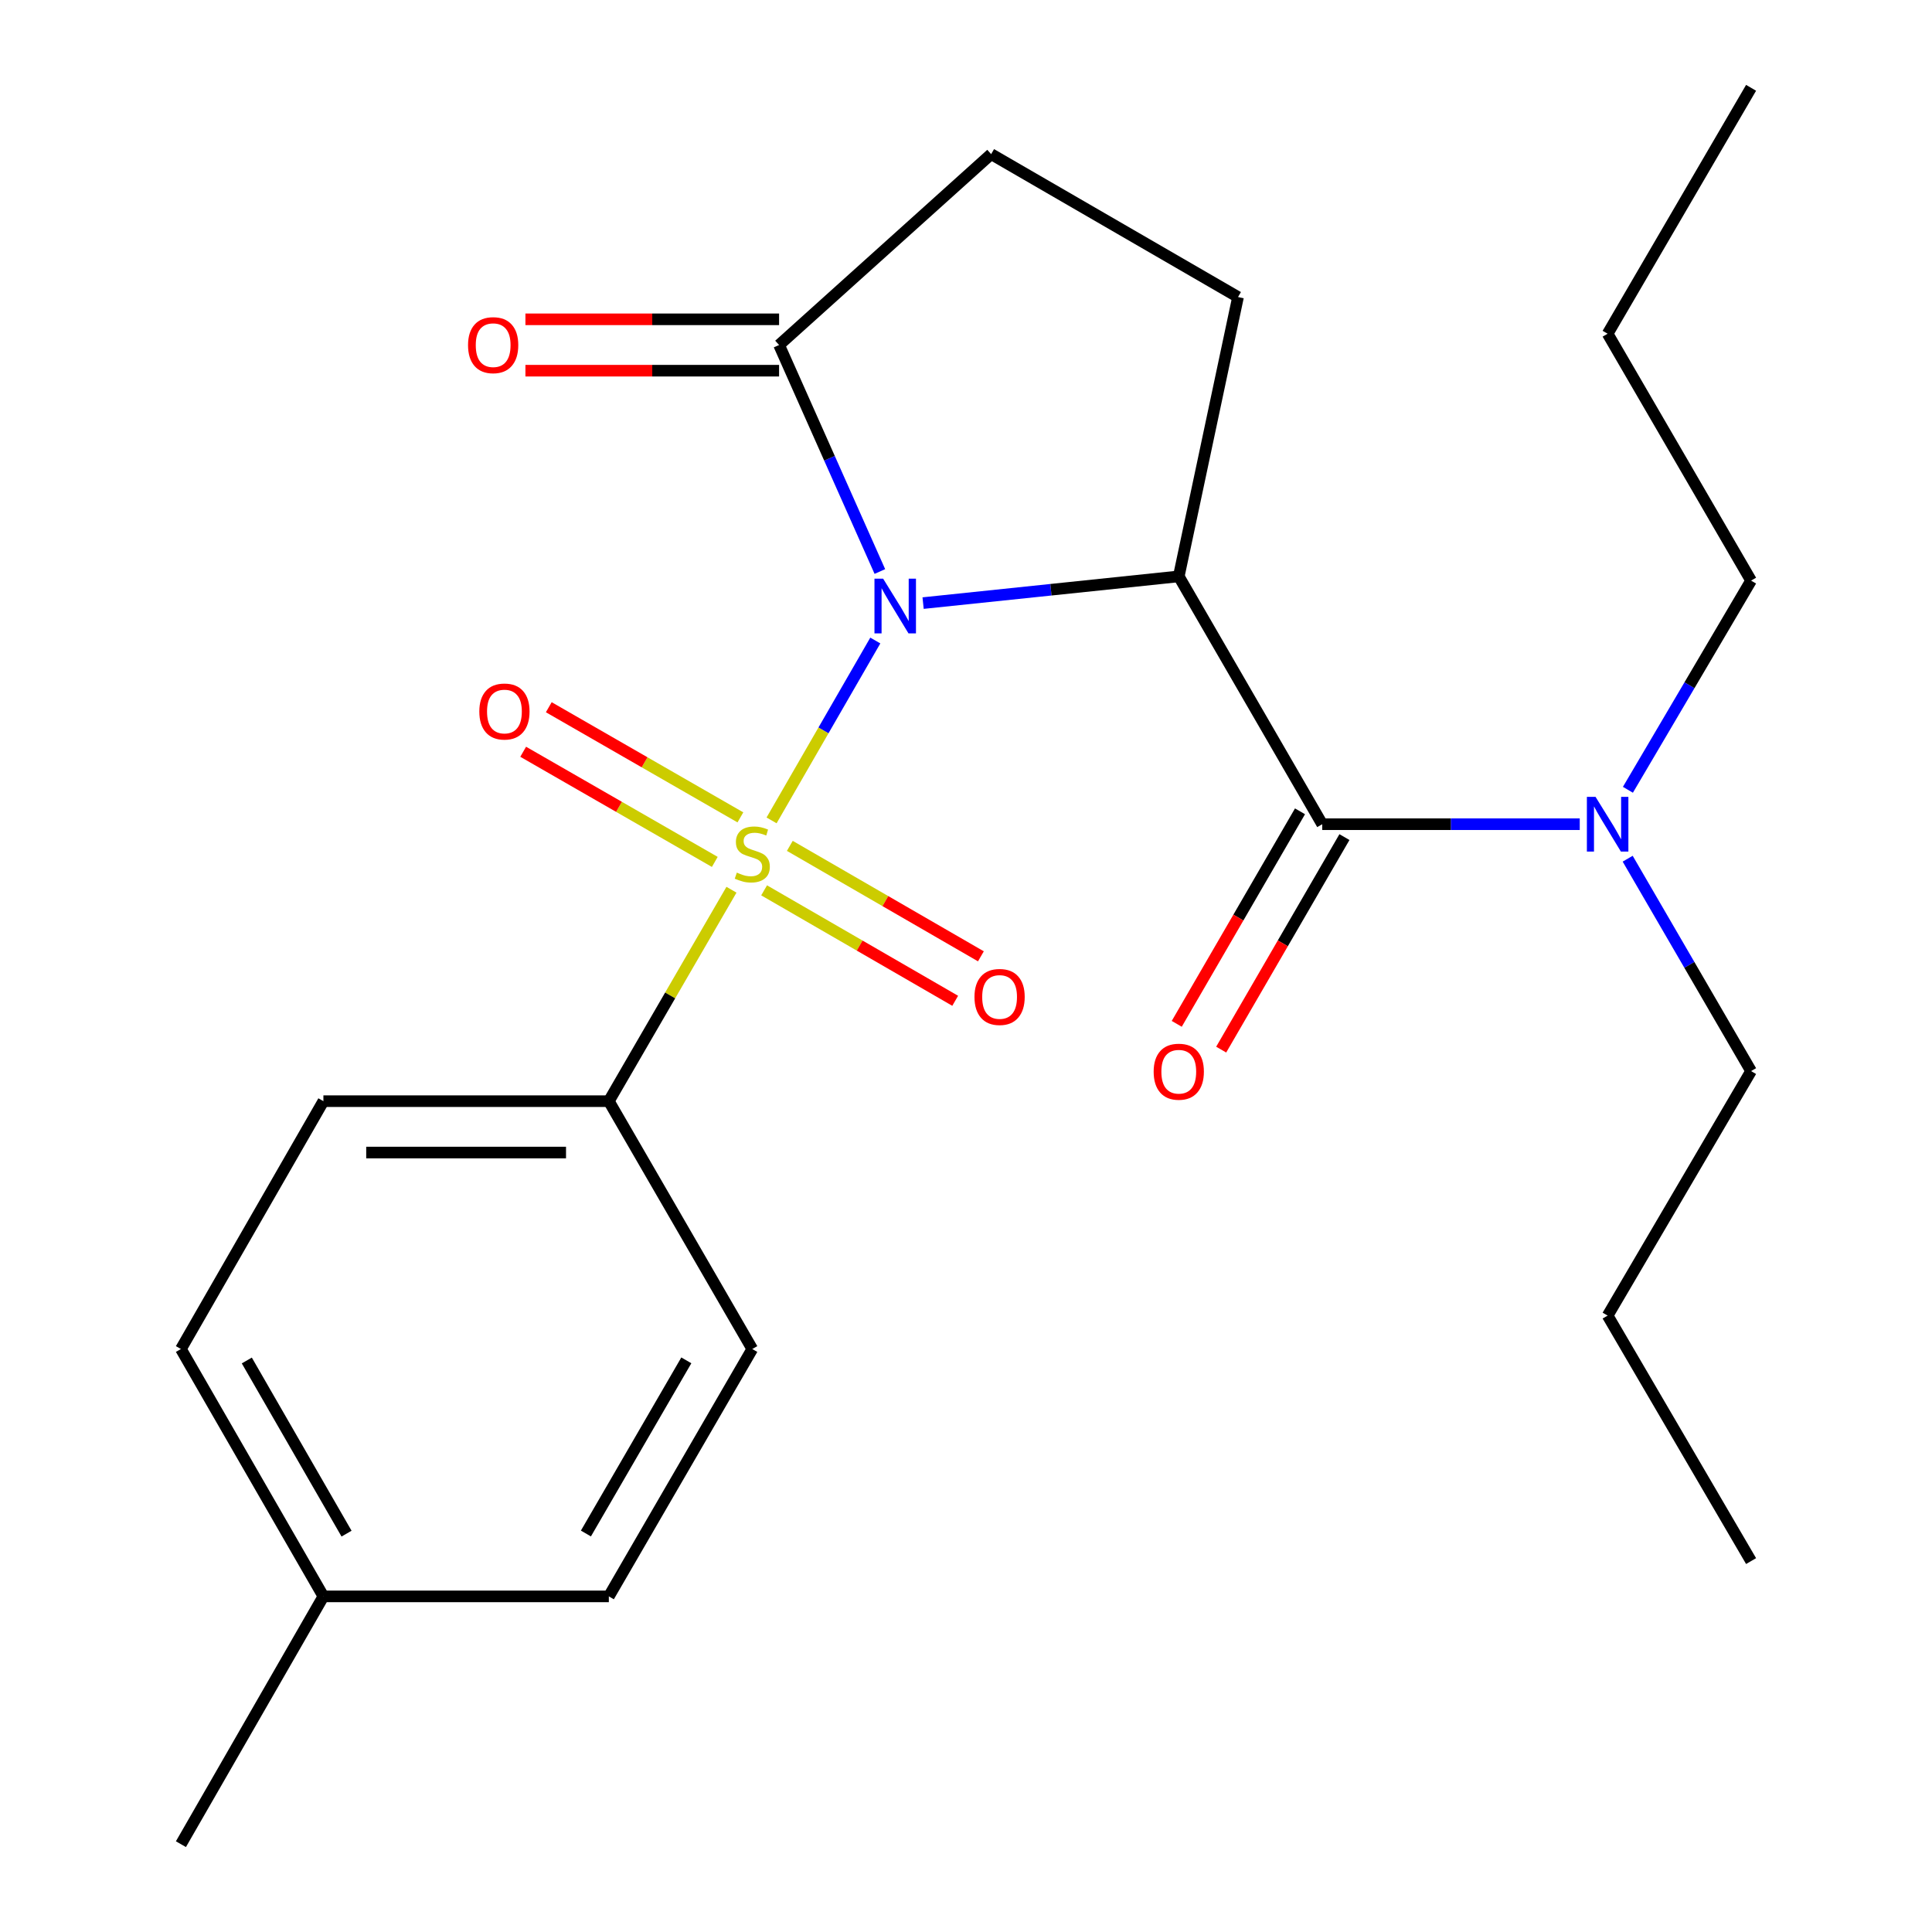 <?xml version='1.0' encoding='iso-8859-1'?>
<svg version='1.1' baseProfile='full'
              xmlns='http://www.w3.org/2000/svg'
                      xmlns:rdkit='http://www.rdkit.org/xml'
                      xmlns:xlink='http://www.w3.org/1999/xlink'
                  xml:space='preserve'
width='1000px' height='1000px' viewBox='0 0 1000 1000'>
<!-- END OF HEADER -->
<rect style='opacity:1.0;fill:#FFFFFF;stroke:none' width='1000' height='1000' x='0' y='0'> </rect>
<path class='bond-0' d='M 453.061,331.532 L 426.212,378.084' style='fill:none;fill-rule:evenodd;stroke:#0000FF;stroke-width:6px;stroke-linecap:butt;stroke-linejoin:miter;stroke-opacity:1' />
<path class='bond-0' d='M 426.212,378.084 L 399.363,424.636' style='fill:none;fill-rule:evenodd;stroke:#CCCC00;stroke-width:6px;stroke-linecap:butt;stroke-linejoin:miter;stroke-opacity:1' />
<path class='bond-1' d='M 477.793,312.163 L 543.962,305.249' style='fill:none;fill-rule:evenodd;stroke:#0000FF;stroke-width:6px;stroke-linecap:butt;stroke-linejoin:miter;stroke-opacity:1' />
<path class='bond-1' d='M 543.962,305.249 L 610.132,298.336' style='fill:none;fill-rule:evenodd;stroke:#000000;stroke-width:6px;stroke-linecap:butt;stroke-linejoin:miter;stroke-opacity:1' />
<path class='bond-3' d='M 455.418,295.814 L 429.335,237.193' style='fill:none;fill-rule:evenodd;stroke:#0000FF;stroke-width:6px;stroke-linecap:butt;stroke-linejoin:miter;stroke-opacity:1' />
<path class='bond-3' d='M 429.335,237.193 L 403.253,178.573' style='fill:none;fill-rule:evenodd;stroke:#000000;stroke-width:6px;stroke-linecap:butt;stroke-linejoin:miter;stroke-opacity:1' />
<path class='bond-4' d='M 378.605,460.523 L 346.869,515.243' style='fill:none;fill-rule:evenodd;stroke:#CCCC00;stroke-width:6px;stroke-linecap:butt;stroke-linejoin:miter;stroke-opacity:1' />
<path class='bond-4' d='M 346.869,515.243 L 315.133,569.964' style='fill:none;fill-rule:evenodd;stroke:#000000;stroke-width:6px;stroke-linecap:butt;stroke-linejoin:miter;stroke-opacity:1' />
<path class='bond-6' d='M 383.228,423.07 L 333.639,394.564' style='fill:none;fill-rule:evenodd;stroke:#CCCC00;stroke-width:6px;stroke-linecap:butt;stroke-linejoin:miter;stroke-opacity:1' />
<path class='bond-6' d='M 333.639,394.564 L 284.051,366.058' style='fill:none;fill-rule:evenodd;stroke:#FF0000;stroke-width:6px;stroke-linecap:butt;stroke-linejoin:miter;stroke-opacity:1' />
<path class='bond-6' d='M 369.976,446.123 L 320.387,417.617' style='fill:none;fill-rule:evenodd;stroke:#CCCC00;stroke-width:6px;stroke-linecap:butt;stroke-linejoin:miter;stroke-opacity:1' />
<path class='bond-6' d='M 320.387,417.617 L 270.798,389.111' style='fill:none;fill-rule:evenodd;stroke:#FF0000;stroke-width:6px;stroke-linecap:butt;stroke-linejoin:miter;stroke-opacity:1' />
<path class='bond-7' d='M 395.503,460.839 L 444.955,489.426' style='fill:none;fill-rule:evenodd;stroke:#CCCC00;stroke-width:6px;stroke-linecap:butt;stroke-linejoin:miter;stroke-opacity:1' />
<path class='bond-7' d='M 444.955,489.426 L 494.406,518.012' style='fill:none;fill-rule:evenodd;stroke:#FF0000;stroke-width:6px;stroke-linecap:butt;stroke-linejoin:miter;stroke-opacity:1' />
<path class='bond-7' d='M 408.811,437.818 L 458.263,466.404' style='fill:none;fill-rule:evenodd;stroke:#CCCC00;stroke-width:6px;stroke-linecap:butt;stroke-linejoin:miter;stroke-opacity:1' />
<path class='bond-7' d='M 458.263,466.404 L 507.714,494.991' style='fill:none;fill-rule:evenodd;stroke:#FF0000;stroke-width:6px;stroke-linecap:butt;stroke-linejoin:miter;stroke-opacity:1' />
<path class='bond-2' d='M 610.132,298.336 L 684.38,426.609' style='fill:none;fill-rule:evenodd;stroke:#000000;stroke-width:6px;stroke-linecap:butt;stroke-linejoin:miter;stroke-opacity:1' />
<path class='bond-5' d='M 610.132,298.336 L 640.8,153.754' style='fill:none;fill-rule:evenodd;stroke:#000000;stroke-width:6px;stroke-linecap:butt;stroke-linejoin:miter;stroke-opacity:1' />
<path class='bond-8' d='M 684.38,426.609 L 751.027,426.609' style='fill:none;fill-rule:evenodd;stroke:#000000;stroke-width:6px;stroke-linecap:butt;stroke-linejoin:miter;stroke-opacity:1' />
<path class='bond-8' d='M 751.027,426.609 L 817.675,426.609' style='fill:none;fill-rule:evenodd;stroke:#0000FF;stroke-width:6px;stroke-linecap:butt;stroke-linejoin:miter;stroke-opacity:1' />
<path class='bond-10' d='M 672.879,419.938 L 640.98,474.939' style='fill:none;fill-rule:evenodd;stroke:#000000;stroke-width:6px;stroke-linecap:butt;stroke-linejoin:miter;stroke-opacity:1' />
<path class='bond-10' d='M 640.98,474.939 L 609.081,529.94' style='fill:none;fill-rule:evenodd;stroke:#FF0000;stroke-width:6px;stroke-linecap:butt;stroke-linejoin:miter;stroke-opacity:1' />
<path class='bond-10' d='M 695.881,433.279 L 663.982,488.28' style='fill:none;fill-rule:evenodd;stroke:#000000;stroke-width:6px;stroke-linecap:butt;stroke-linejoin:miter;stroke-opacity:1' />
<path class='bond-10' d='M 663.982,488.28 L 632.084,543.28' style='fill:none;fill-rule:evenodd;stroke:#FF0000;stroke-width:6px;stroke-linecap:butt;stroke-linejoin:miter;stroke-opacity:1' />
<path class='bond-9' d='M 403.253,178.573 L 513.015,79.772' style='fill:none;fill-rule:evenodd;stroke:#000000;stroke-width:6px;stroke-linecap:butt;stroke-linejoin:miter;stroke-opacity:1' />
<path class='bond-11' d='M 403.253,165.277 L 337.605,165.277' style='fill:none;fill-rule:evenodd;stroke:#000000;stroke-width:6px;stroke-linecap:butt;stroke-linejoin:miter;stroke-opacity:1' />
<path class='bond-11' d='M 337.605,165.277 L 271.958,165.277' style='fill:none;fill-rule:evenodd;stroke:#FF0000;stroke-width:6px;stroke-linecap:butt;stroke-linejoin:miter;stroke-opacity:1' />
<path class='bond-11' d='M 403.253,191.868 L 337.605,191.868' style='fill:none;fill-rule:evenodd;stroke:#000000;stroke-width:6px;stroke-linecap:butt;stroke-linejoin:miter;stroke-opacity:1' />
<path class='bond-11' d='M 337.605,191.868 L 271.958,191.868' style='fill:none;fill-rule:evenodd;stroke:#FF0000;stroke-width:6px;stroke-linecap:butt;stroke-linejoin:miter;stroke-opacity:1' />
<path class='bond-12' d='M 315.133,569.964 L 167.39,569.964' style='fill:none;fill-rule:evenodd;stroke:#000000;stroke-width:6px;stroke-linecap:butt;stroke-linejoin:miter;stroke-opacity:1' />
<path class='bond-12' d='M 292.971,596.555 L 189.551,596.555' style='fill:none;fill-rule:evenodd;stroke:#000000;stroke-width:6px;stroke-linecap:butt;stroke-linejoin:miter;stroke-opacity:1' />
<path class='bond-13' d='M 315.133,569.964 L 389.381,698.251' style='fill:none;fill-rule:evenodd;stroke:#000000;stroke-width:6px;stroke-linecap:butt;stroke-linejoin:miter;stroke-opacity:1' />
<path class='bond-24' d='M 640.8,153.754 L 513.015,79.772' style='fill:none;fill-rule:evenodd;stroke:#000000;stroke-width:6px;stroke-linecap:butt;stroke-linejoin:miter;stroke-opacity:1' />
<path class='bond-17' d='M 842.483,444.463 L 874.419,499.428' style='fill:none;fill-rule:evenodd;stroke:#0000FF;stroke-width:6px;stroke-linecap:butt;stroke-linejoin:miter;stroke-opacity:1' />
<path class='bond-17' d='M 874.419,499.428 L 906.356,554.394' style='fill:none;fill-rule:evenodd;stroke:#000000;stroke-width:6px;stroke-linecap:butt;stroke-linejoin:miter;stroke-opacity:1' />
<path class='bond-18' d='M 842.601,408.79 L 874.479,354.656' style='fill:none;fill-rule:evenodd;stroke:#0000FF;stroke-width:6px;stroke-linecap:butt;stroke-linejoin:miter;stroke-opacity:1' />
<path class='bond-18' d='M 874.479,354.656 L 906.356,300.522' style='fill:none;fill-rule:evenodd;stroke:#000000;stroke-width:6px;stroke-linecap:butt;stroke-linejoin:miter;stroke-opacity:1' />
<path class='bond-14' d='M 167.39,569.964 L 93.644,698.251' style='fill:none;fill-rule:evenodd;stroke:#000000;stroke-width:6px;stroke-linecap:butt;stroke-linejoin:miter;stroke-opacity:1' />
<path class='bond-15' d='M 389.381,698.251 L 315.133,826.288' style='fill:none;fill-rule:evenodd;stroke:#000000;stroke-width:6px;stroke-linecap:butt;stroke-linejoin:miter;stroke-opacity:1' />
<path class='bond-15' d='M 355.241,704.117 L 303.267,793.743' style='fill:none;fill-rule:evenodd;stroke:#000000;stroke-width:6px;stroke-linecap:butt;stroke-linejoin:miter;stroke-opacity:1' />
<path class='bond-25' d='M 93.644,698.251 L 167.39,826.288' style='fill:none;fill-rule:evenodd;stroke:#000000;stroke-width:6px;stroke-linecap:butt;stroke-linejoin:miter;stroke-opacity:1' />
<path class='bond-25' d='M 127.748,704.185 L 179.37,793.81' style='fill:none;fill-rule:evenodd;stroke:#000000;stroke-width:6px;stroke-linecap:butt;stroke-linejoin:miter;stroke-opacity:1' />
<path class='bond-16' d='M 315.133,826.288 L 167.39,826.288' style='fill:none;fill-rule:evenodd;stroke:#000000;stroke-width:6px;stroke-linecap:butt;stroke-linejoin:miter;stroke-opacity:1' />
<path class='bond-19' d='M 167.39,826.288 L 93.644,954.545' style='fill:none;fill-rule:evenodd;stroke:#000000;stroke-width:6px;stroke-linecap:butt;stroke-linejoin:miter;stroke-opacity:1' />
<path class='bond-20' d='M 906.356,554.394 L 832.108,680.952' style='fill:none;fill-rule:evenodd;stroke:#000000;stroke-width:6px;stroke-linecap:butt;stroke-linejoin:miter;stroke-opacity:1' />
<path class='bond-21' d='M 906.356,300.522 L 832.108,172.737' style='fill:none;fill-rule:evenodd;stroke:#000000;stroke-width:6px;stroke-linecap:butt;stroke-linejoin:miter;stroke-opacity:1' />
<path class='bond-22' d='M 832.108,680.952 L 906.356,808.014' style='fill:none;fill-rule:evenodd;stroke:#000000;stroke-width:6px;stroke-linecap:butt;stroke-linejoin:miter;stroke-opacity:1' />
<path class='bond-23' d='M 832.108,172.737 L 906.356,45.455' style='fill:none;fill-rule:evenodd;stroke:#000000;stroke-width:6px;stroke-linecap:butt;stroke-linejoin:miter;stroke-opacity:1' />
<path  class='atom-0' d='M 457.103 299.51
L 466.383 314.51
Q 467.303 315.99, 468.783 318.67
Q 470.263 321.35, 470.343 321.51
L 470.343 299.51
L 474.103 299.51
L 474.103 327.83
L 470.223 327.83
L 460.263 311.43
Q 459.103 309.51, 457.863 307.31
Q 456.663 305.11, 456.303 304.43
L 456.303 327.83
L 452.623 327.83
L 452.623 299.51
L 457.103 299.51
' fill='#0000FF'/>
<path  class='atom-1' d='M 381.381 451.663
Q 381.701 451.783, 383.021 452.343
Q 384.341 452.903, 385.781 453.263
Q 387.261 453.583, 388.701 453.583
Q 391.381 453.583, 392.941 452.303
Q 394.501 450.983, 394.501 448.703
Q 394.501 447.143, 393.701 446.183
Q 392.941 445.223, 391.741 444.703
Q 390.541 444.183, 388.541 443.583
Q 386.021 442.823, 384.501 442.103
Q 383.021 441.383, 381.941 439.863
Q 380.901 438.343, 380.901 435.783
Q 380.901 432.223, 383.301 430.023
Q 385.741 427.823, 390.541 427.823
Q 393.821 427.823, 397.541 429.383
L 396.621 432.463
Q 393.221 431.063, 390.661 431.063
Q 387.901 431.063, 386.381 432.223
Q 384.861 433.343, 384.901 435.303
Q 384.901 436.823, 385.661 437.743
Q 386.461 438.663, 387.581 439.183
Q 388.741 439.703, 390.661 440.303
Q 393.221 441.103, 394.741 441.903
Q 396.261 442.703, 397.341 444.343
Q 398.461 445.943, 398.461 448.703
Q 398.461 452.623, 395.821 454.743
Q 393.221 456.823, 388.861 456.823
Q 386.341 456.823, 384.421 456.263
Q 382.541 455.743, 380.301 454.823
L 381.381 451.663
' fill='#CCCC00'/>
<path  class='atom-7' d='M 248.094 368.277
Q 248.094 361.477, 251.454 357.677
Q 254.814 353.877, 261.094 353.877
Q 267.374 353.877, 270.734 357.677
Q 274.094 361.477, 274.094 368.277
Q 274.094 375.157, 270.694 379.077
Q 267.294 382.957, 261.094 382.957
Q 254.854 382.957, 251.454 379.077
Q 248.094 375.197, 248.094 368.277
M 261.094 379.757
Q 265.414 379.757, 267.734 376.877
Q 270.094 373.957, 270.094 368.277
Q 270.094 362.717, 267.734 359.917
Q 265.414 357.077, 261.094 357.077
Q 256.774 357.077, 254.414 359.877
Q 252.094 362.677, 252.094 368.277
Q 252.094 373.997, 254.414 376.877
Q 256.774 379.757, 261.094 379.757
' fill='#FF0000'/>
<path  class='atom-8' d='M 504.388 516.02
Q 504.388 509.22, 507.748 505.42
Q 511.108 501.62, 517.388 501.62
Q 523.668 501.62, 527.028 505.42
Q 530.388 509.22, 530.388 516.02
Q 530.388 522.9, 526.988 526.82
Q 523.588 530.7, 517.388 530.7
Q 511.148 530.7, 507.748 526.82
Q 504.388 522.94, 504.388 516.02
M 517.388 527.5
Q 521.708 527.5, 524.028 524.62
Q 526.388 521.7, 526.388 516.02
Q 526.388 510.46, 524.028 507.66
Q 521.708 504.82, 517.388 504.82
Q 513.068 504.82, 510.708 507.62
Q 508.388 510.42, 508.388 516.02
Q 508.388 521.74, 510.708 524.62
Q 513.068 527.5, 517.388 527.5
' fill='#FF0000'/>
<path  class='atom-9' d='M 825.848 412.449
L 835.128 427.449
Q 836.048 428.929, 837.528 431.609
Q 839.008 434.289, 839.088 434.449
L 839.088 412.449
L 842.848 412.449
L 842.848 440.769
L 838.968 440.769
L 829.008 424.369
Q 827.848 422.449, 826.608 420.249
Q 825.408 418.049, 825.048 417.369
L 825.048 440.769
L 821.368 440.769
L 821.368 412.449
L 825.848 412.449
' fill='#0000FF'/>
<path  class='atom-11' d='M 597.132 554.71
Q 597.132 547.91, 600.492 544.11
Q 603.852 540.31, 610.132 540.31
Q 616.412 540.31, 619.772 544.11
Q 623.132 547.91, 623.132 554.71
Q 623.132 561.59, 619.732 565.51
Q 616.332 569.39, 610.132 569.39
Q 603.892 569.39, 600.492 565.51
Q 597.132 561.63, 597.132 554.71
M 610.132 566.19
Q 614.452 566.19, 616.772 563.31
Q 619.132 560.39, 619.132 554.71
Q 619.132 549.15, 616.772 546.35
Q 614.452 543.51, 610.132 543.51
Q 605.812 543.51, 603.452 546.31
Q 601.132 549.11, 601.132 554.71
Q 601.132 560.43, 603.452 563.31
Q 605.812 566.19, 610.132 566.19
' fill='#FF0000'/>
<path  class='atom-12' d='M 242.258 178.653
Q 242.258 171.853, 245.618 168.053
Q 248.978 164.253, 255.258 164.253
Q 261.538 164.253, 264.898 168.053
Q 268.258 171.853, 268.258 178.653
Q 268.258 185.533, 264.858 189.453
Q 261.458 193.333, 255.258 193.333
Q 249.018 193.333, 245.618 189.453
Q 242.258 185.573, 242.258 178.653
M 255.258 190.133
Q 259.578 190.133, 261.898 187.253
Q 264.258 184.333, 264.258 178.653
Q 264.258 173.093, 261.898 170.293
Q 259.578 167.453, 255.258 167.453
Q 250.938 167.453, 248.578 170.253
Q 246.258 173.053, 246.258 178.653
Q 246.258 184.373, 248.578 187.253
Q 250.938 190.133, 255.258 190.133
' fill='#FF0000'/>
</svg>
